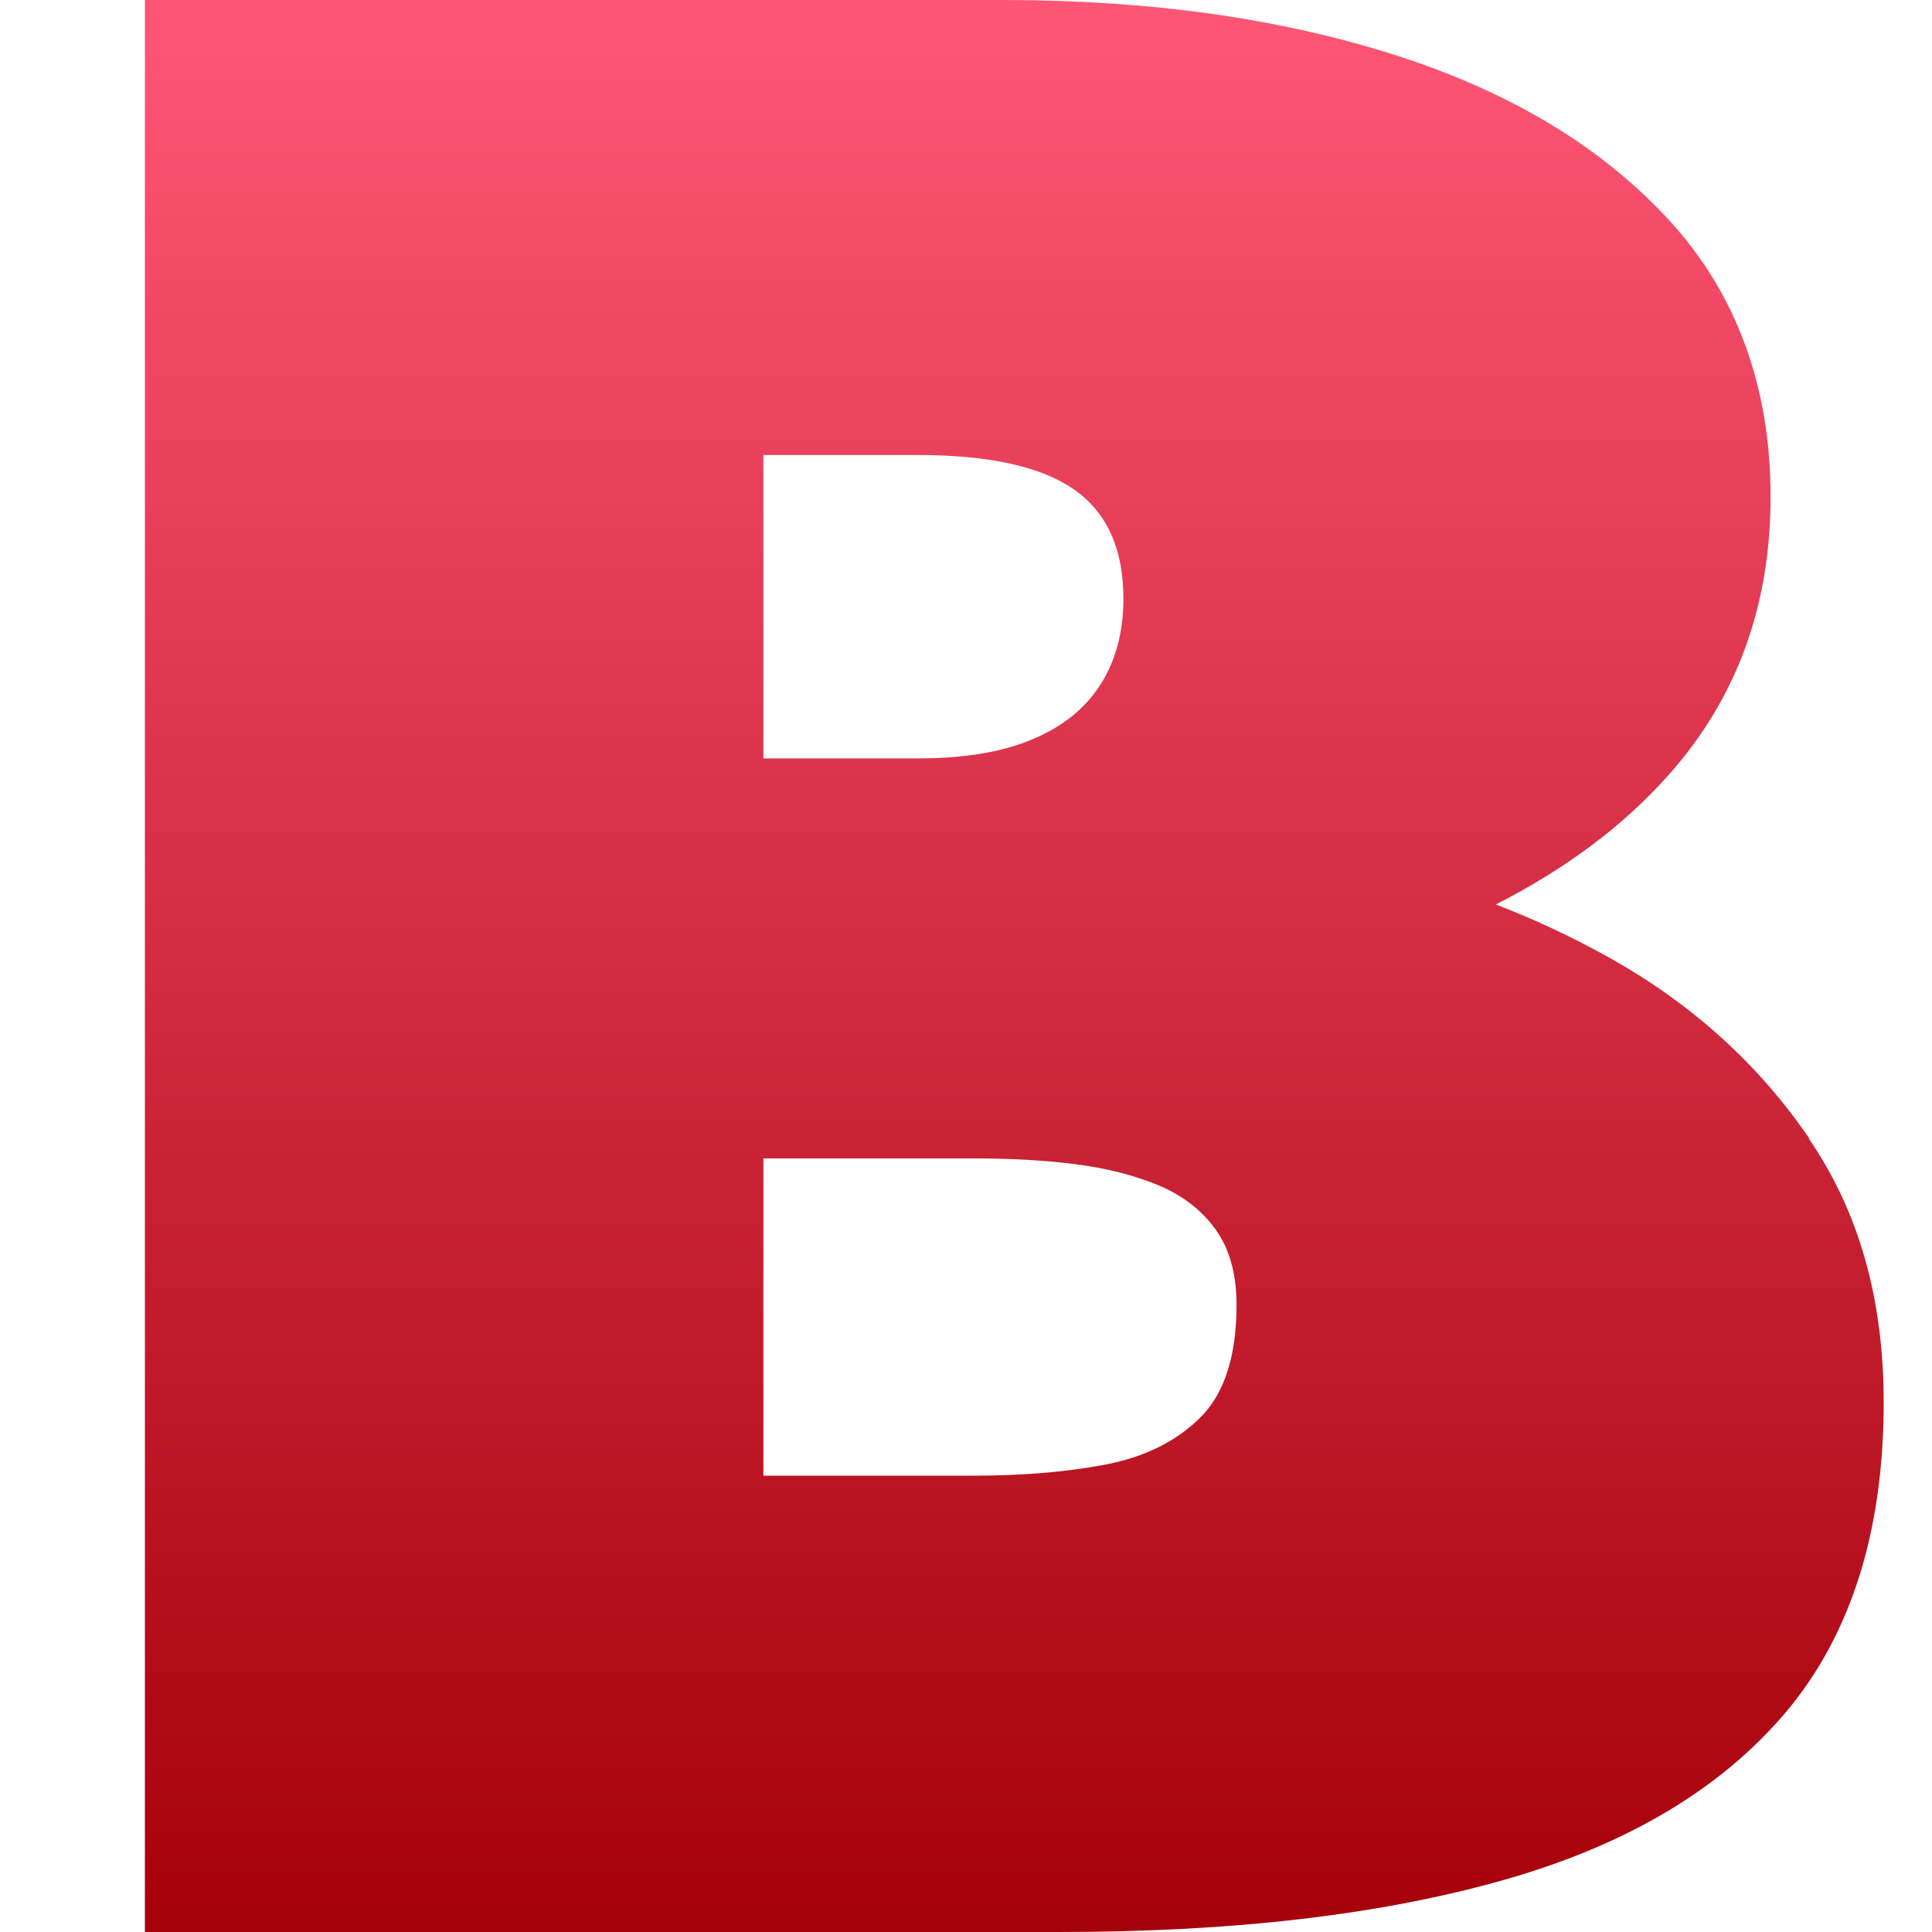 <svg width="40" height="40" viewBox="0 0 40 40" fill="none" xmlns="http://www.w3.org/2000/svg">
<path d="M37.454 23.562C36.421 22.055 35.076 20.826 33.402 19.874C32.625 19.435 31.811 19.049 30.97 18.726C32.396 17.999 33.604 17.111 34.564 16.025C35.963 14.446 36.658 12.535 36.658 10.283C36.658 8.031 35.963 6.092 34.564 4.567C33.165 3.042 31.271 1.902 28.884 1.14C26.497 0.377 23.79 0 20.762 0H3V40H21.933C25.546 40 28.619 39.641 31.162 38.914C33.704 38.188 35.643 37.03 36.988 35.433C38.323 33.836 39 31.7 39 29.035C39 26.9 38.488 25.087 37.454 23.58V23.562ZM19.015 9.421C20.488 9.421 21.567 9.664 22.244 10.139C22.921 10.615 23.259 11.368 23.259 12.391C23.259 13.073 23.104 13.665 22.793 14.159C22.482 14.652 22.015 15.038 21.393 15.298C20.771 15.568 19.976 15.702 19.006 15.702H15.805V9.421H19.006H19.015ZM24.841 29.358C24.338 29.852 23.68 30.175 22.857 30.328C22.043 30.48 21.146 30.552 20.177 30.552H15.805V23.984H20.177C20.918 23.984 21.604 24.02 22.244 24.101C22.884 24.181 23.46 24.325 23.963 24.531C24.466 24.738 24.869 25.043 25.162 25.446C25.454 25.85 25.601 26.371 25.601 27.017C25.601 28.084 25.345 28.865 24.841 29.358Z" fill="url(#paint0_linear_454_210)"/>
<defs>
<linearGradient id="paint0_linear_454_210" x1="21" y1="0" x2="21" y2="40" gradientUnits="userSpaceOnUse">
<stop stop-color="#FF5676"/>
<stop offset="1" stop-color="#A6000A"/>
</linearGradient>
</defs>
</svg>
